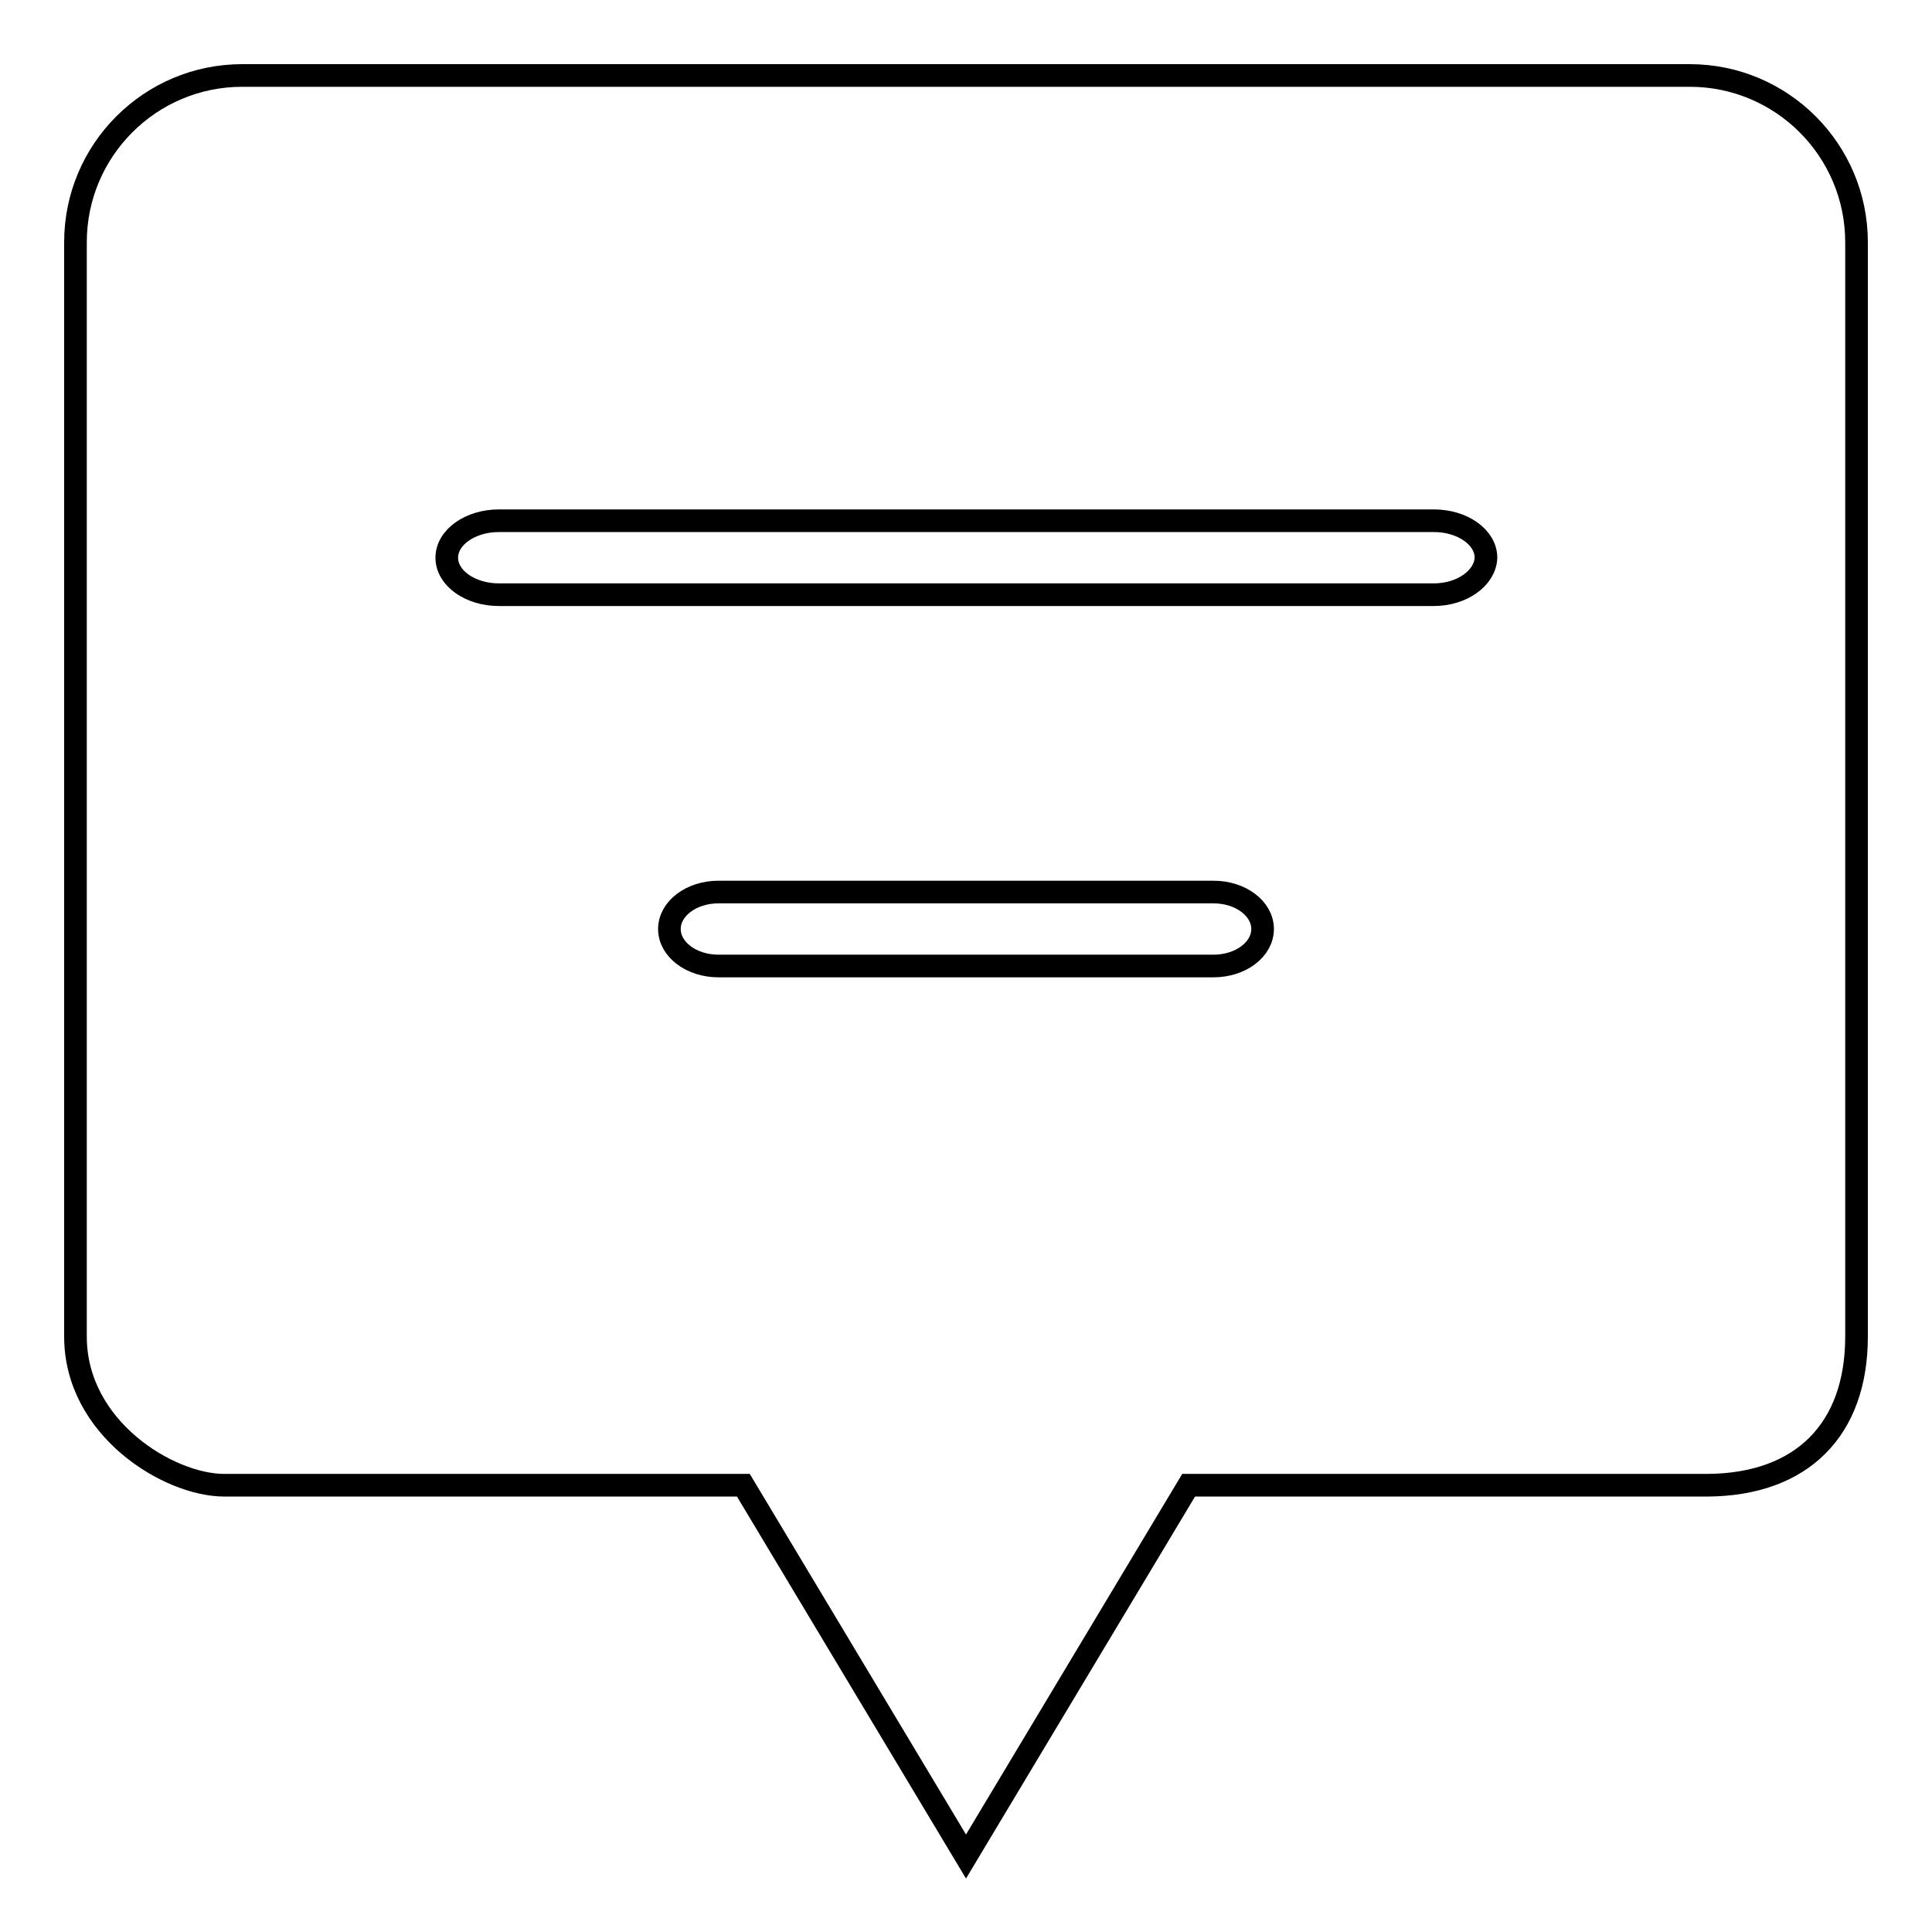 <?xml version="1.0" encoding="utf-8"?>
<!-- Svg Vector Icons : http://www.onlinewebfonts.com/icon -->
<!DOCTYPE svg PUBLIC "-//W3C//DTD SVG 1.1//EN" "http://www.w3.org/Graphics/SVG/1.1/DTD/svg11.dtd">
<svg version="1.1" xmlns="http://www.w3.org/2000/svg" xmlns:xlink="http://www.w3.org/1999/xlink" x="0px" y="0px" viewBox="0 0 256 256" enable-background="new 0 0 256 256" xml:space="preserve">
<g><g><path stroke-width="3" fill-opacity="0" stroke="#000000"  d="M223.9,10H32.1C19.9,10,10,19.9,10,32.1v145c0,12.2,12.4,19.7,19.7,19.7h68.8L128,246l29.5-49.2h68.8c12.5-0.1,19.7-7.4,19.7-19.7v-145C246,19.9,236.1,10,223.9,10z M160.8,128H95.2c-3.6,0-6.5-2.2-6.5-4.9c0-2.7,2.9-4.9,6.5-4.9h65.6c3.6,0,6.5,2.2,6.5,4.9S164.4,128,160.8,128z M190,78.8H66.1c-3.8,0-6.9-2.2-6.9-4.9s3.1-4.9,6.9-4.9H190c3.8,0,6.9,2.2,6.9,4.9C196.8,76.6,193.7,78.8,190,78.8z"/></g></g>
</svg>